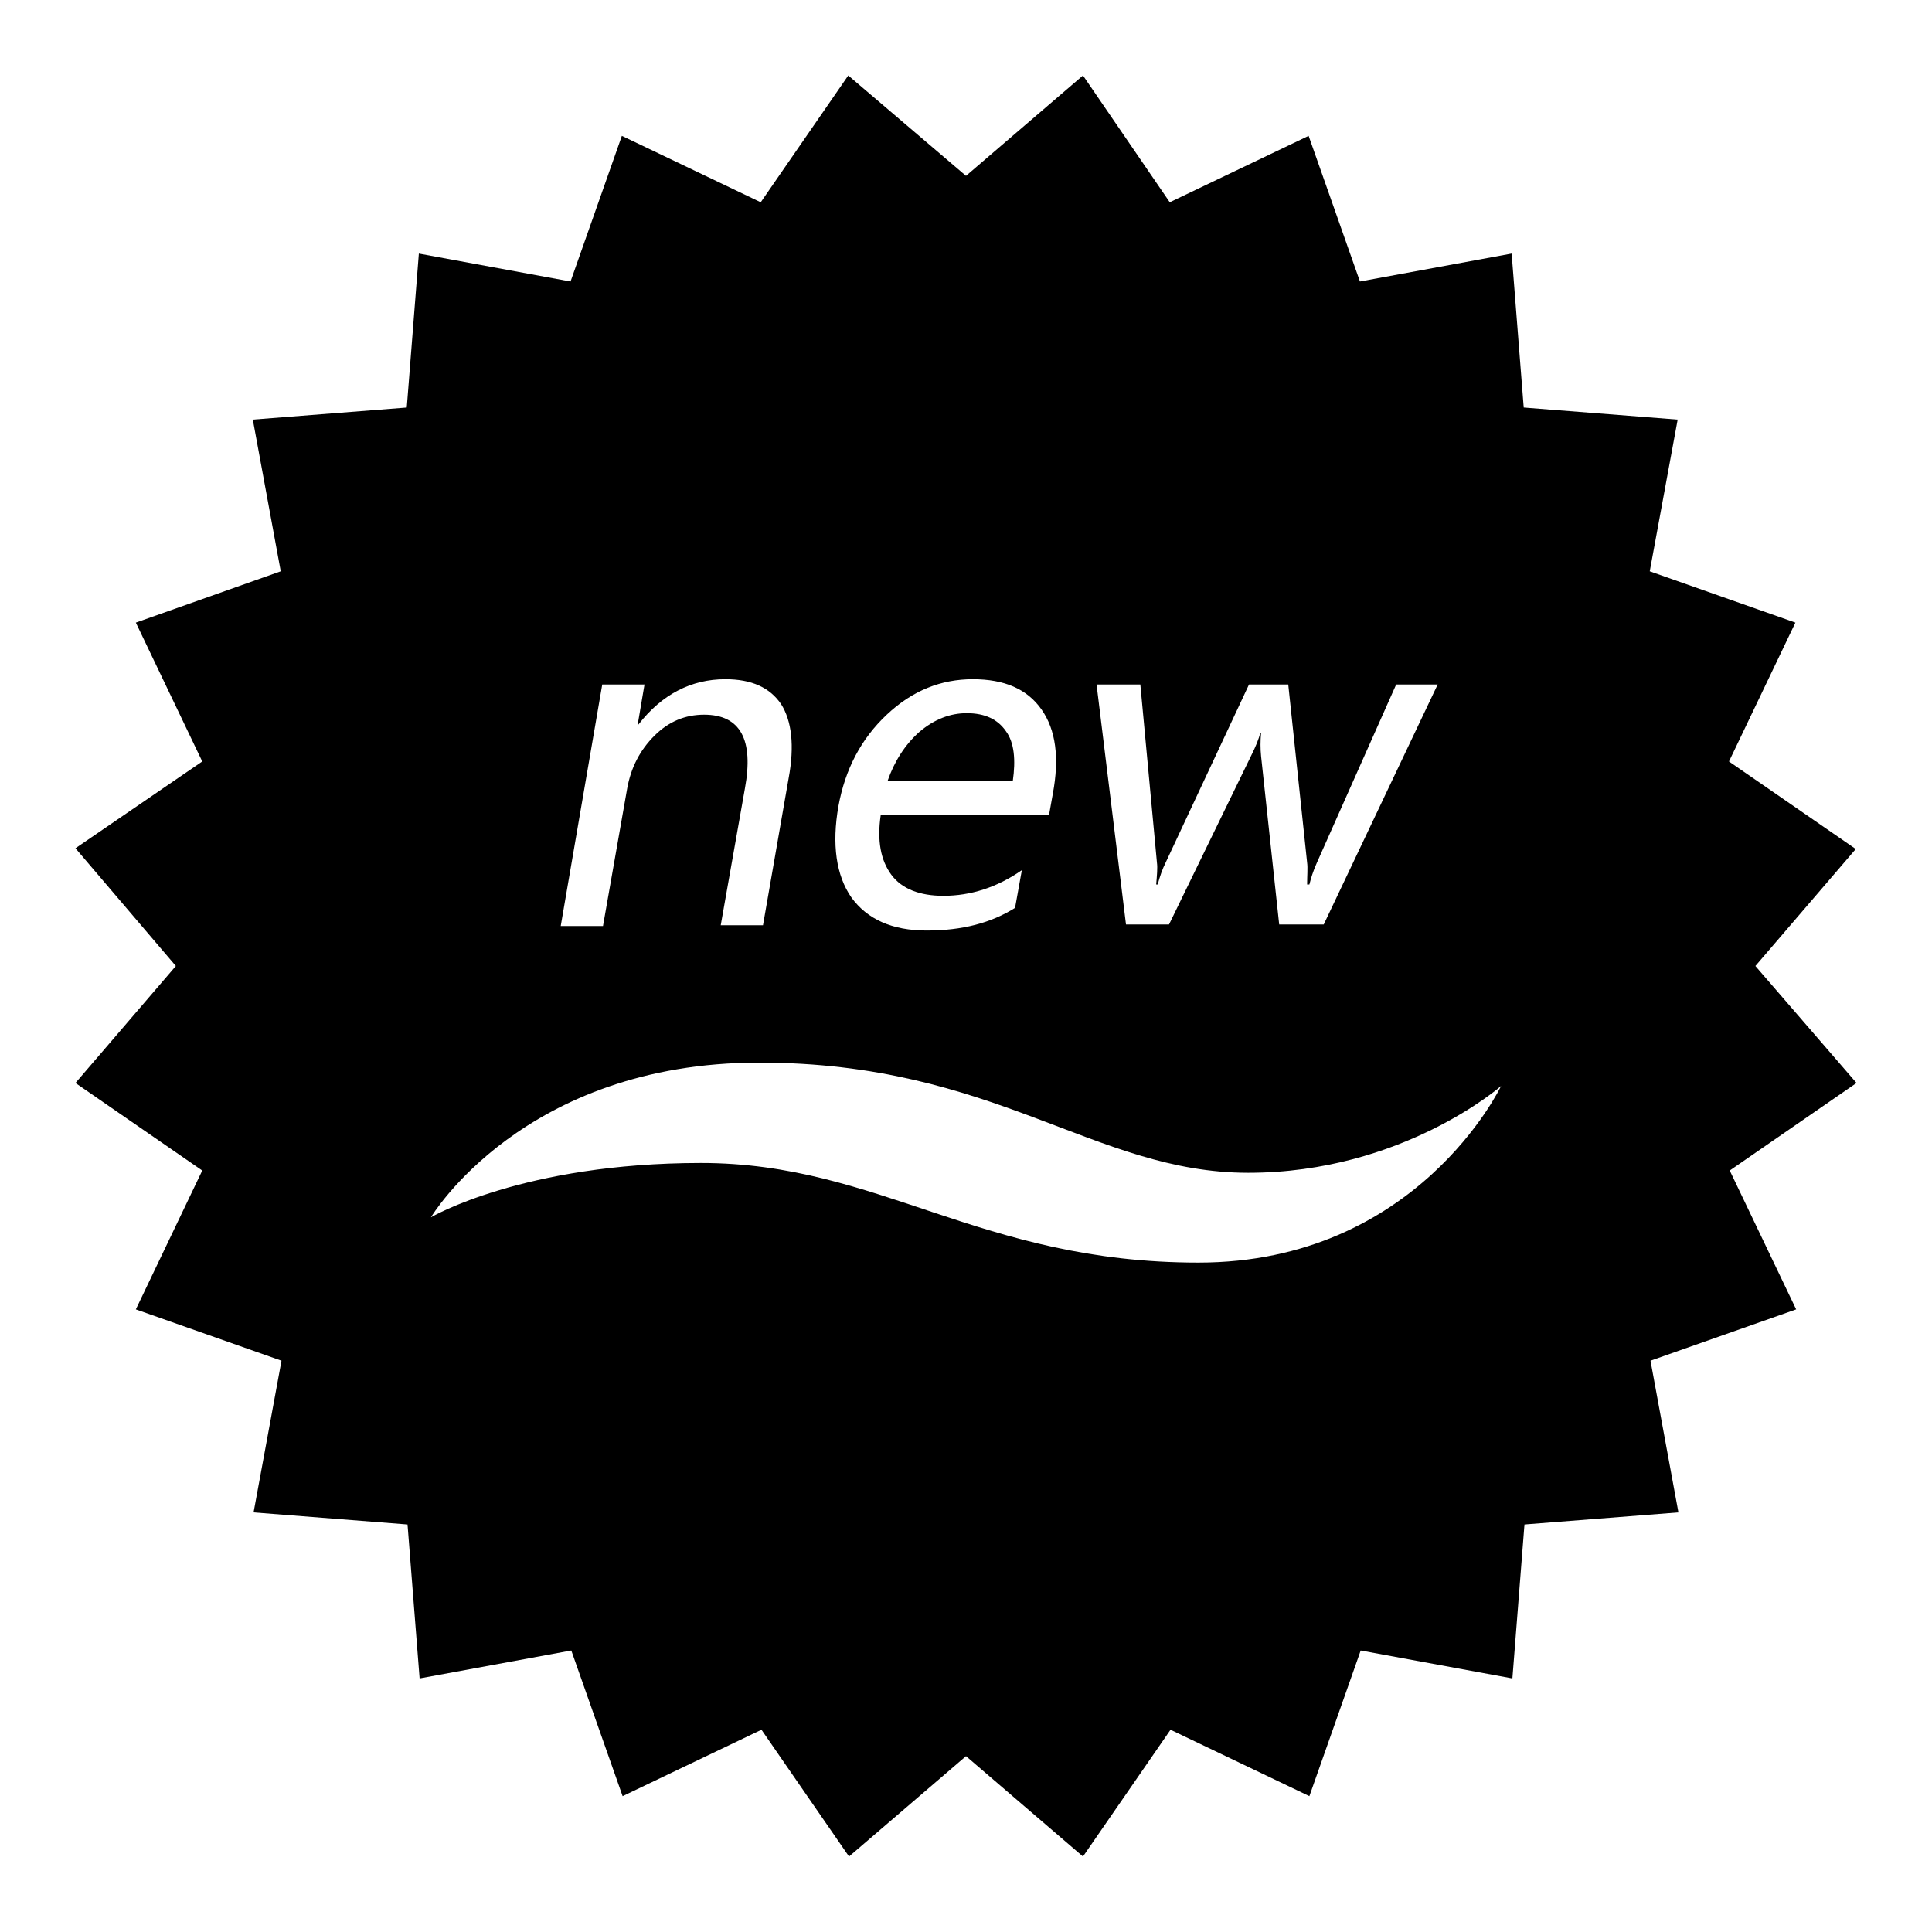 <?xml version="1.0" encoding="utf-8"?>
<!-- Svg Vector Icons : http://www.onlinewebfonts.com/icon -->
<!DOCTYPE svg PUBLIC "-//W3C//DTD SVG 1.1//EN" "http://www.w3.org/Graphics/SVG/1.1/DTD/svg11.dtd">
<svg version="1.1" xmlns="http://www.w3.org/2000/svg" xmlns:xlink="http://www.w3.org/1999/xlink" x="0px" y="0px" viewBox="0 0 256 256" enable-background="new 0 0 256 256" xml:space="preserve">
<g><g><path fill="#000000" d="M133.3,96.9c-1.1-1.6-2.8-2.4-5.2-2.4c-2.2,0-4.3,0.8-6.3,2.5c-1.9,1.7-3.3,3.9-4.2,6.5h16.6C134.6,100.7,134.4,98.4,133.3,96.9z"/><path fill="#000000" d="M232.6,128l13.3-15.5l-16.8-11.6l8.8-18.4l-19.3-6.8l3.7-20.1l-20.4-1.6l-1.6-20.4l-20.1,3.7L173.4,18L155,26.8L143.5,10L128,23.3L112.4,10l-11.6,16.8l-18.4-8.8l-6.8,19.3l-20.1-3.7L53.9,54l-20.4,1.6l3.7,20.1L18,82.5l8.8,18.4L10,112.4L23.3,128L10,143.5l16.8,11.6L18,173.5l19.3,6.8l-3.7,20.1L54,202l1.6,20.4l20.1-3.7l6.8,19.3l18.4-8.8l11.6,16.8l15.5-13.3l15.5,13.3l11.6-16.8l18.4,8.8l6.8-19.3l20.1,3.7L202,202l20.4-1.6l-3.7-20.1l19.3-6.8l-8.8-18.4l16.8-11.6L232.6,128z M151.1,90.7l2.2,23.6c0.1,0.7,0,1.7-0.1,2.9h0.2c0.3-1.1,0.6-2,1.1-3l11-23.5h5.2l2.5,23.6c0.1,0.7,0,1.7,0,2.9h0.3c0.2-0.8,0.5-1.8,1-2.9L185,90.7h5.5l-15.1,31.8h-5.9l-2.4-22.3c-0.1-1-0.1-2,0-3.1h-0.1c-0.2,0.8-0.6,1.8-1.2,3l-10.9,22.4h-5.7l-3.9-31.8L151.1,90.7L151.1,90.7z M111.1,106.8c0.9-4.9,3-8.9,6.4-12.1c3.4-3.2,7.2-4.7,11.4-4.7c4.2,0,7.2,1.3,9.1,4c1.9,2.7,2.4,6.4,1.5,11.2l-0.5,2.8h-22.3c-0.5,3.4,0,6,1.4,7.9c1.4,1.9,3.8,2.8,6.9,2.8c3.6,0,7.1-1.1,10.4-3.4l-0.9,5c-3.2,2-7,3-11.7,3c-4.6,0-7.9-1.5-10-4.4C110.8,116,110.2,111.9,111.1,106.8z M79.8,90.7h5.6L84.5,96h0.1c3.1-4,7-6,11.5-6c3.5,0,5.9,1.1,7.4,3.3c1.4,2.2,1.8,5.5,1,9.8l-3.4,19.5h-5.6l3.2-18.1c1.2-6.5-0.6-9.8-5.4-9.8c-2.5,0-4.7,0.9-6.6,2.8c-1.9,1.9-3.1,4.2-3.6,7l-3.2,18.2h-5.6L79.8,90.7z M158.8,167.3c-29,0-42.3-13.2-65.9-13.2c-23.6,0-35.8,7.2-35.8,7.2s12.2-20.5,43.5-20.5s44.4,14.6,64.8,14.6s33.5-11.5,33.5-11.5S187.8,167.3,158.8,167.3z"/></g></g>
</svg>